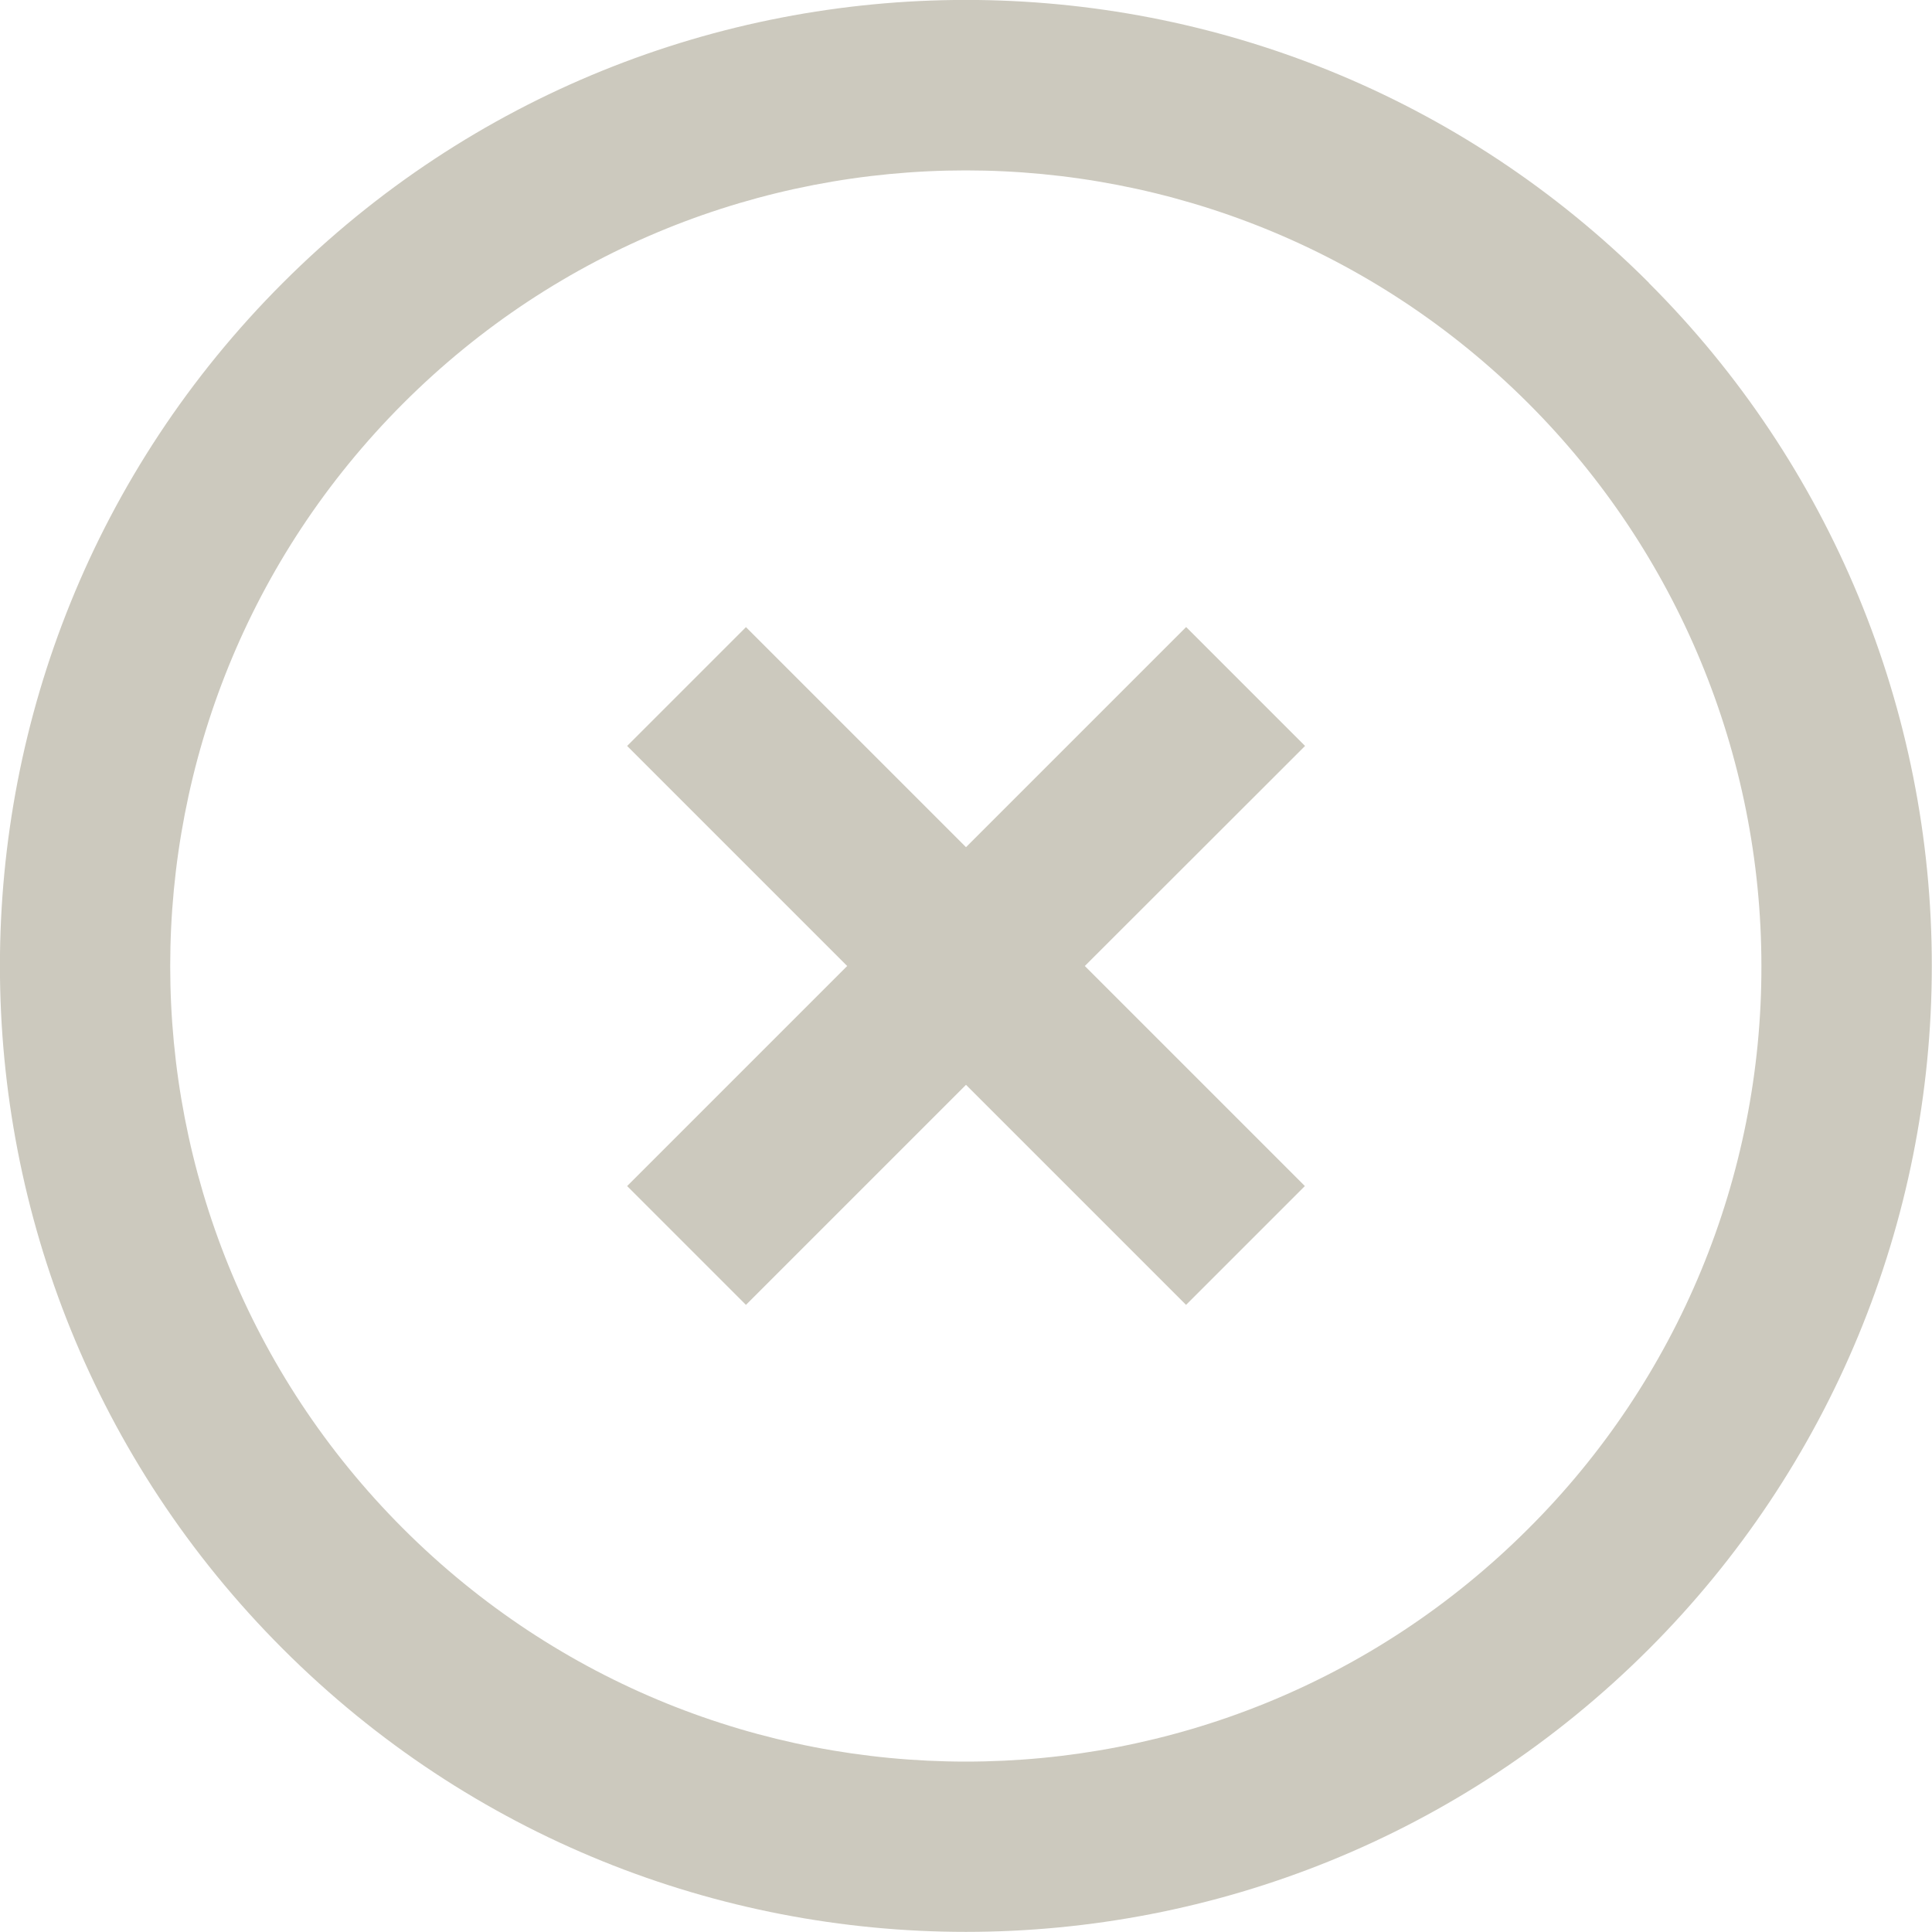 <?xml version="1.0" encoding="UTF-8"?>
<svg id="_レイヤー_2" data-name="レイヤー 2" xmlns="http://www.w3.org/2000/svg" viewBox="0 0 100 100">
  <defs>
    <style>
      .cls-1 {
        fill: #ccc9be;
        stroke-width: 0px;
      }
    </style>
  </defs>
  <g id="_アイコン" data-name="アイコン">
    <g id="_やや太いバツのアイコン2" data-name="やや太いバツのアイコン2">
      <path id="_パス_16151" data-name="パス 16151" class="cls-1" d="M61.39,32.46l-11.39,11.39-11.39-11.39-6.15,6.15,11.39,11.39-11.39,11.39,6.15,6.15,11.39-11.39,11.39,11.39,6.15-6.15-11.39-11.39,11.4-11.39-6.15-6.15Z"/>
      <path id="_パス_16152" data-name="パス 16152" class="cls-1" d="M85.35,14.64c-19.53-19.53-51.19-19.52-70.71,0-19.53,19.53-19.52,51.19,0,70.71,19.53,19.53,51.19,19.52,70.71,0,9.38-9.38,14.64-22.09,14.64-35.35.01-13.26-5.26-25.99-14.65-35.36ZM79.11,79.12c-16.08,16.08-42.15,16.08-58.24,0-16.08-16.08-16.08-42.15,0-58.24,16.08-16.08,42.15-16.08,58.24,0,7.72,7.72,12.06,18.2,12.06,29.12.02,10.92-4.32,21.41-12.06,29.12Z"/>
    </g>
  </g>
</svg>